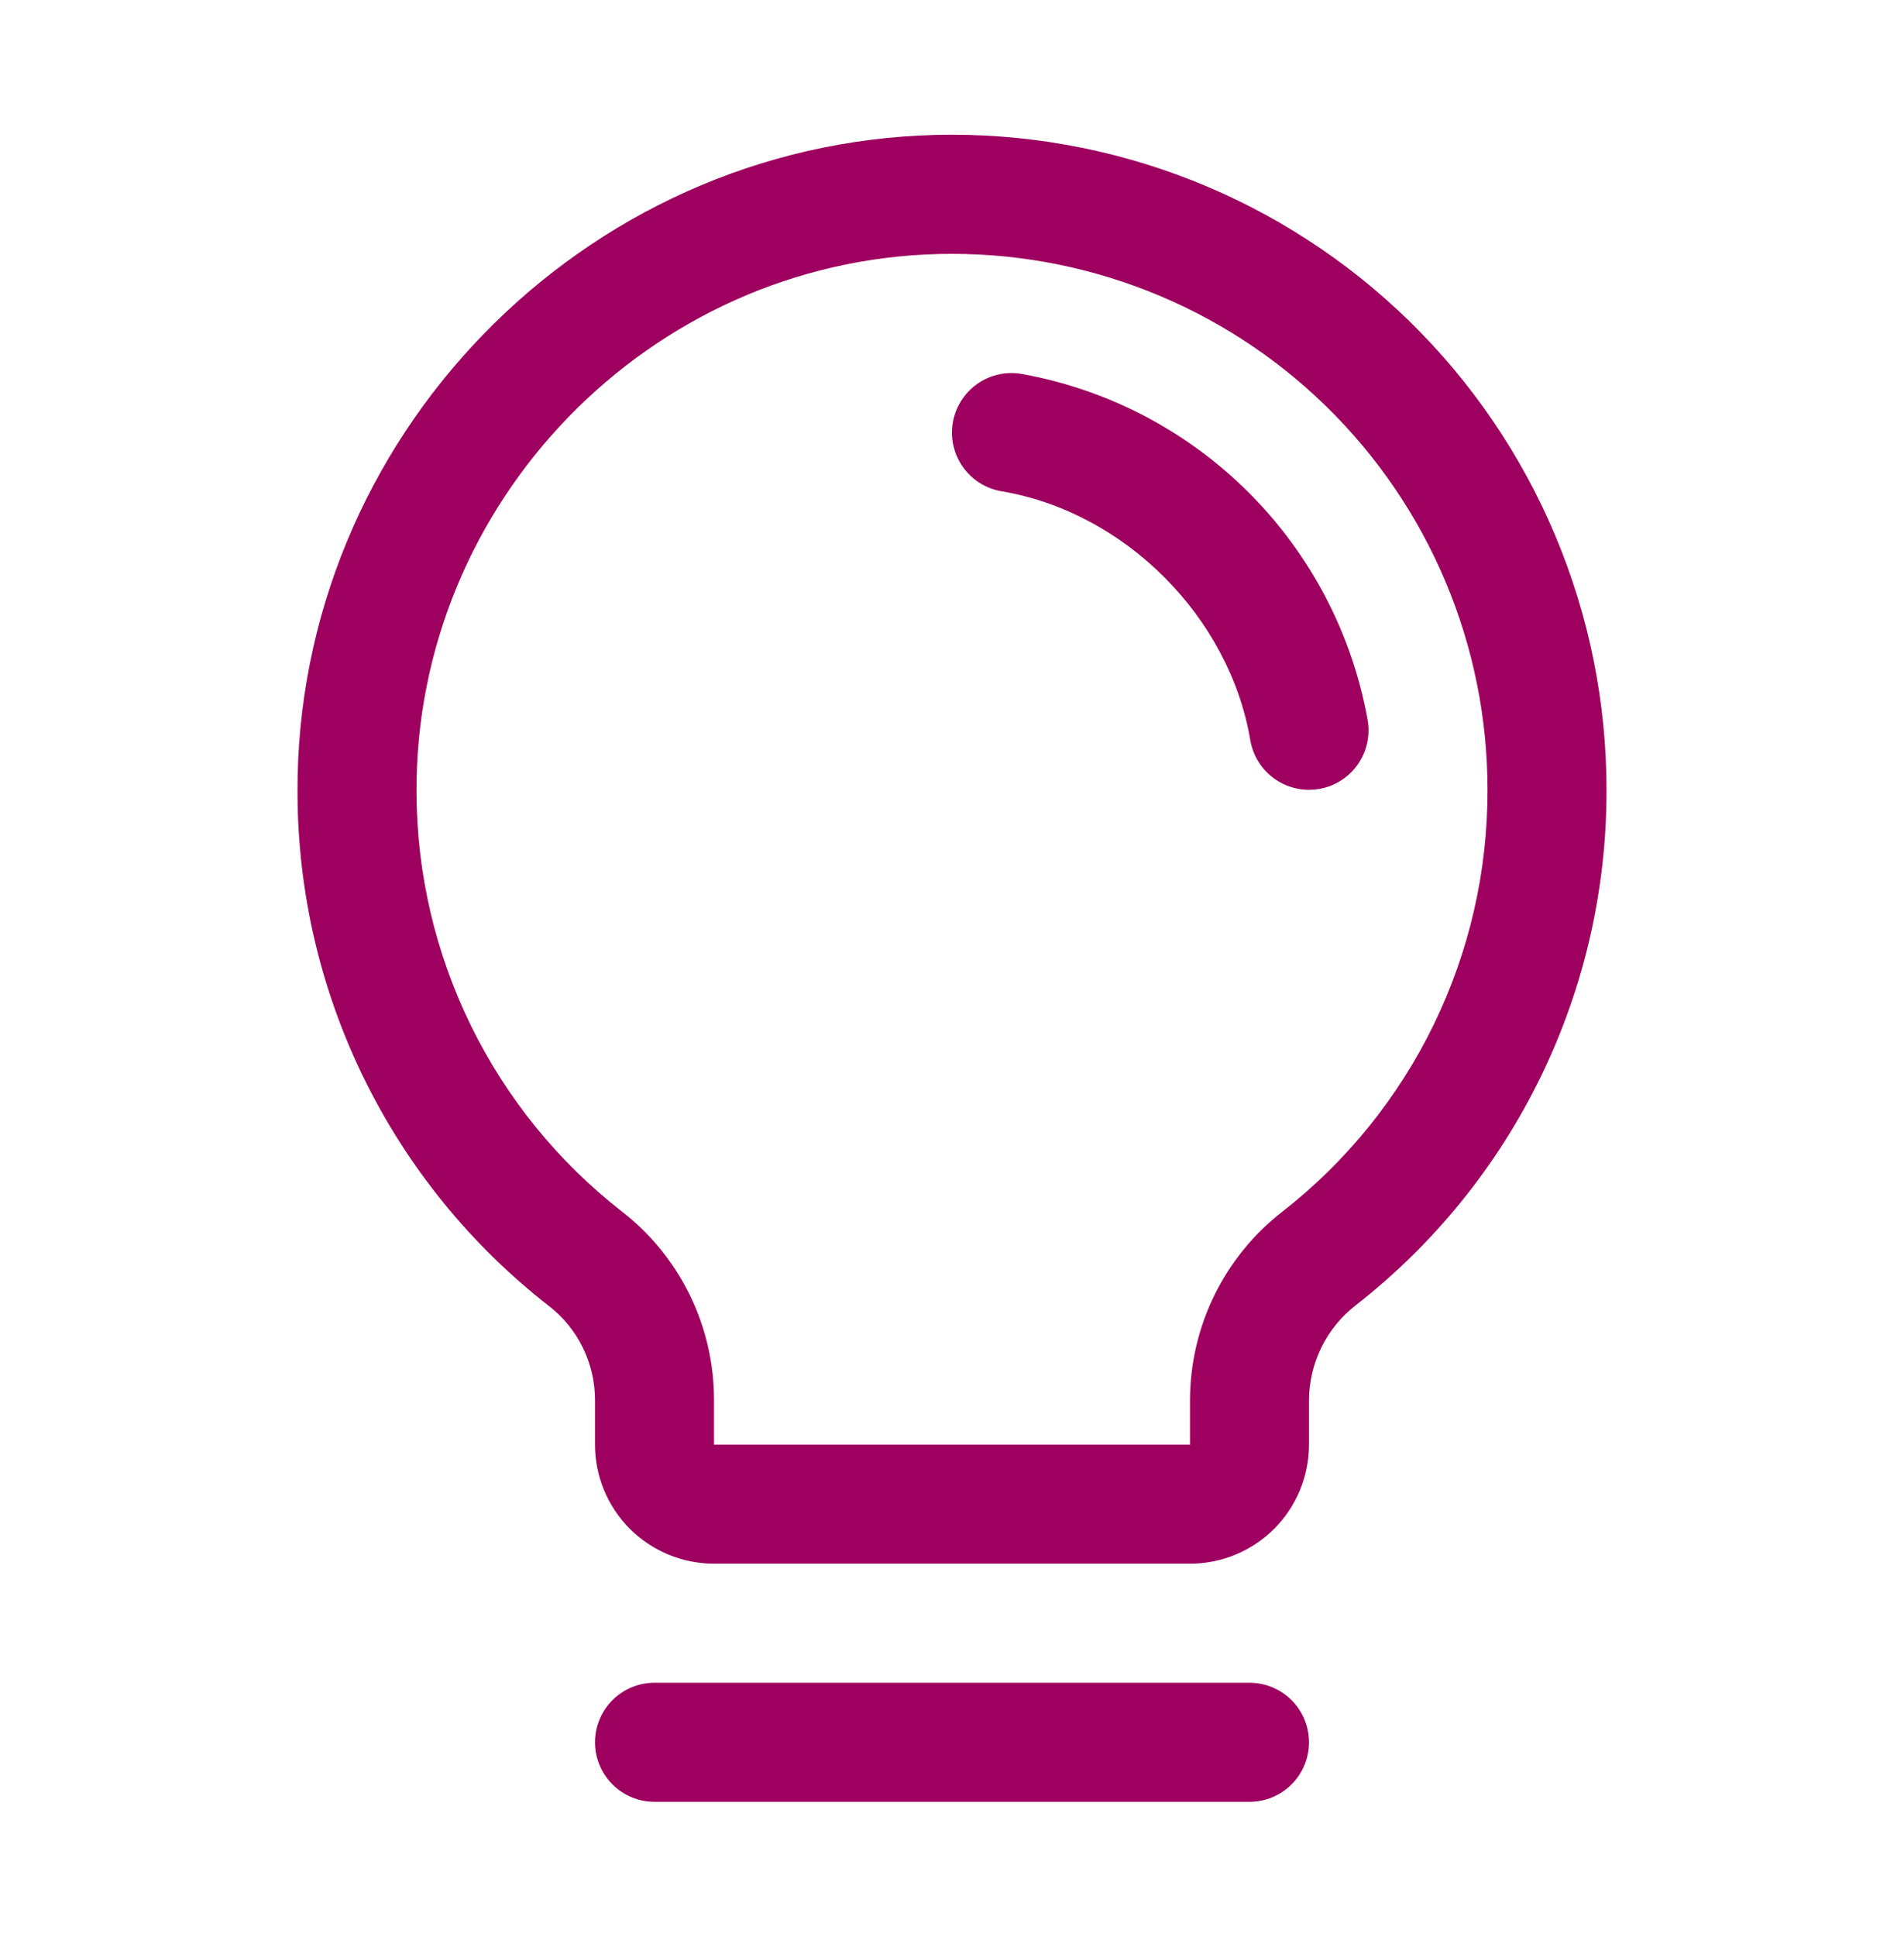 <svg width="60" height="61" viewBox="0 0 60 61" fill="none" xmlns="http://www.w3.org/2000/svg">
<path d="M41.25 54.875C41.25 55.372 41.053 55.849 40.701 56.201C40.349 56.553 39.872 56.75 39.375 56.75H20.625C20.128 56.75 19.651 56.553 19.299 56.201C18.948 55.849 18.75 55.372 18.75 54.875C18.75 54.378 18.948 53.901 19.299 53.549C19.651 53.198 20.128 53 20.625 53H39.375C39.872 53 40.349 53.198 40.701 53.549C41.053 53.901 41.25 54.378 41.25 54.875ZM50.625 24.875C50.633 28.001 49.927 31.087 48.561 33.898C47.194 36.71 45.204 39.172 42.741 41.096C42.28 41.449 41.907 41.903 41.648 42.422C41.39 42.942 41.254 43.514 41.25 44.094V45.5C41.25 46.495 40.855 47.449 40.152 48.152C39.449 48.855 38.495 49.25 37.5 49.25H22.5C21.506 49.25 20.552 48.855 19.848 48.152C19.145 47.449 18.75 46.495 18.75 45.5V44.094C18.75 43.521 18.618 42.955 18.365 42.441C18.112 41.926 17.744 41.477 17.29 41.127C14.833 39.213 12.844 36.766 11.473 33.971C10.101 31.175 9.384 28.104 9.375 24.99C9.314 13.82 18.342 4.517 29.503 4.25C32.253 4.184 34.989 4.668 37.549 5.675C40.109 6.682 42.441 8.191 44.41 10.113C46.378 12.034 47.941 14.331 49.009 16.866C50.076 19.401 50.626 22.124 50.625 24.875ZM46.875 24.875C46.876 22.624 46.426 20.396 45.553 18.322C44.679 16.247 43.4 14.369 41.789 12.796C40.179 11.224 38.27 9.989 36.175 9.166C34.081 8.342 31.842 7.946 29.592 8C20.452 8.216 13.076 15.826 13.125 24.966C13.134 27.513 13.721 30.025 14.844 32.311C15.966 34.597 17.593 36.598 19.603 38.162C20.507 38.864 21.237 39.764 21.739 40.792C22.241 41.82 22.502 42.95 22.5 44.094V45.5H37.5V44.094C37.503 42.946 37.767 41.815 38.274 40.785C38.78 39.755 39.515 38.855 40.423 38.153C42.439 36.577 44.068 34.562 45.186 32.261C46.304 29.96 46.882 27.433 46.875 24.875ZM43.099 22.686C42.613 19.97 41.306 17.469 39.355 15.518C37.404 13.568 34.903 12.261 32.187 11.776C31.944 11.735 31.695 11.742 31.455 11.797C31.215 11.852 30.988 11.954 30.788 12.097C30.587 12.24 30.417 12.421 30.286 12.63C30.155 12.838 30.067 13.071 30.026 13.313C29.985 13.556 29.992 13.805 30.047 14.045C30.102 14.285 30.204 14.512 30.347 14.712C30.49 14.913 30.671 15.084 30.879 15.214C31.088 15.345 31.32 15.433 31.563 15.474C35.447 16.128 38.742 19.424 39.401 23.314C39.475 23.751 39.701 24.147 40.04 24.433C40.378 24.719 40.807 24.875 41.25 24.875C41.356 24.875 41.462 24.866 41.566 24.849C42.057 24.766 42.493 24.491 42.781 24.085C43.068 23.679 43.183 23.176 43.099 22.686Z" fill="#9E005F"/>
</svg>

